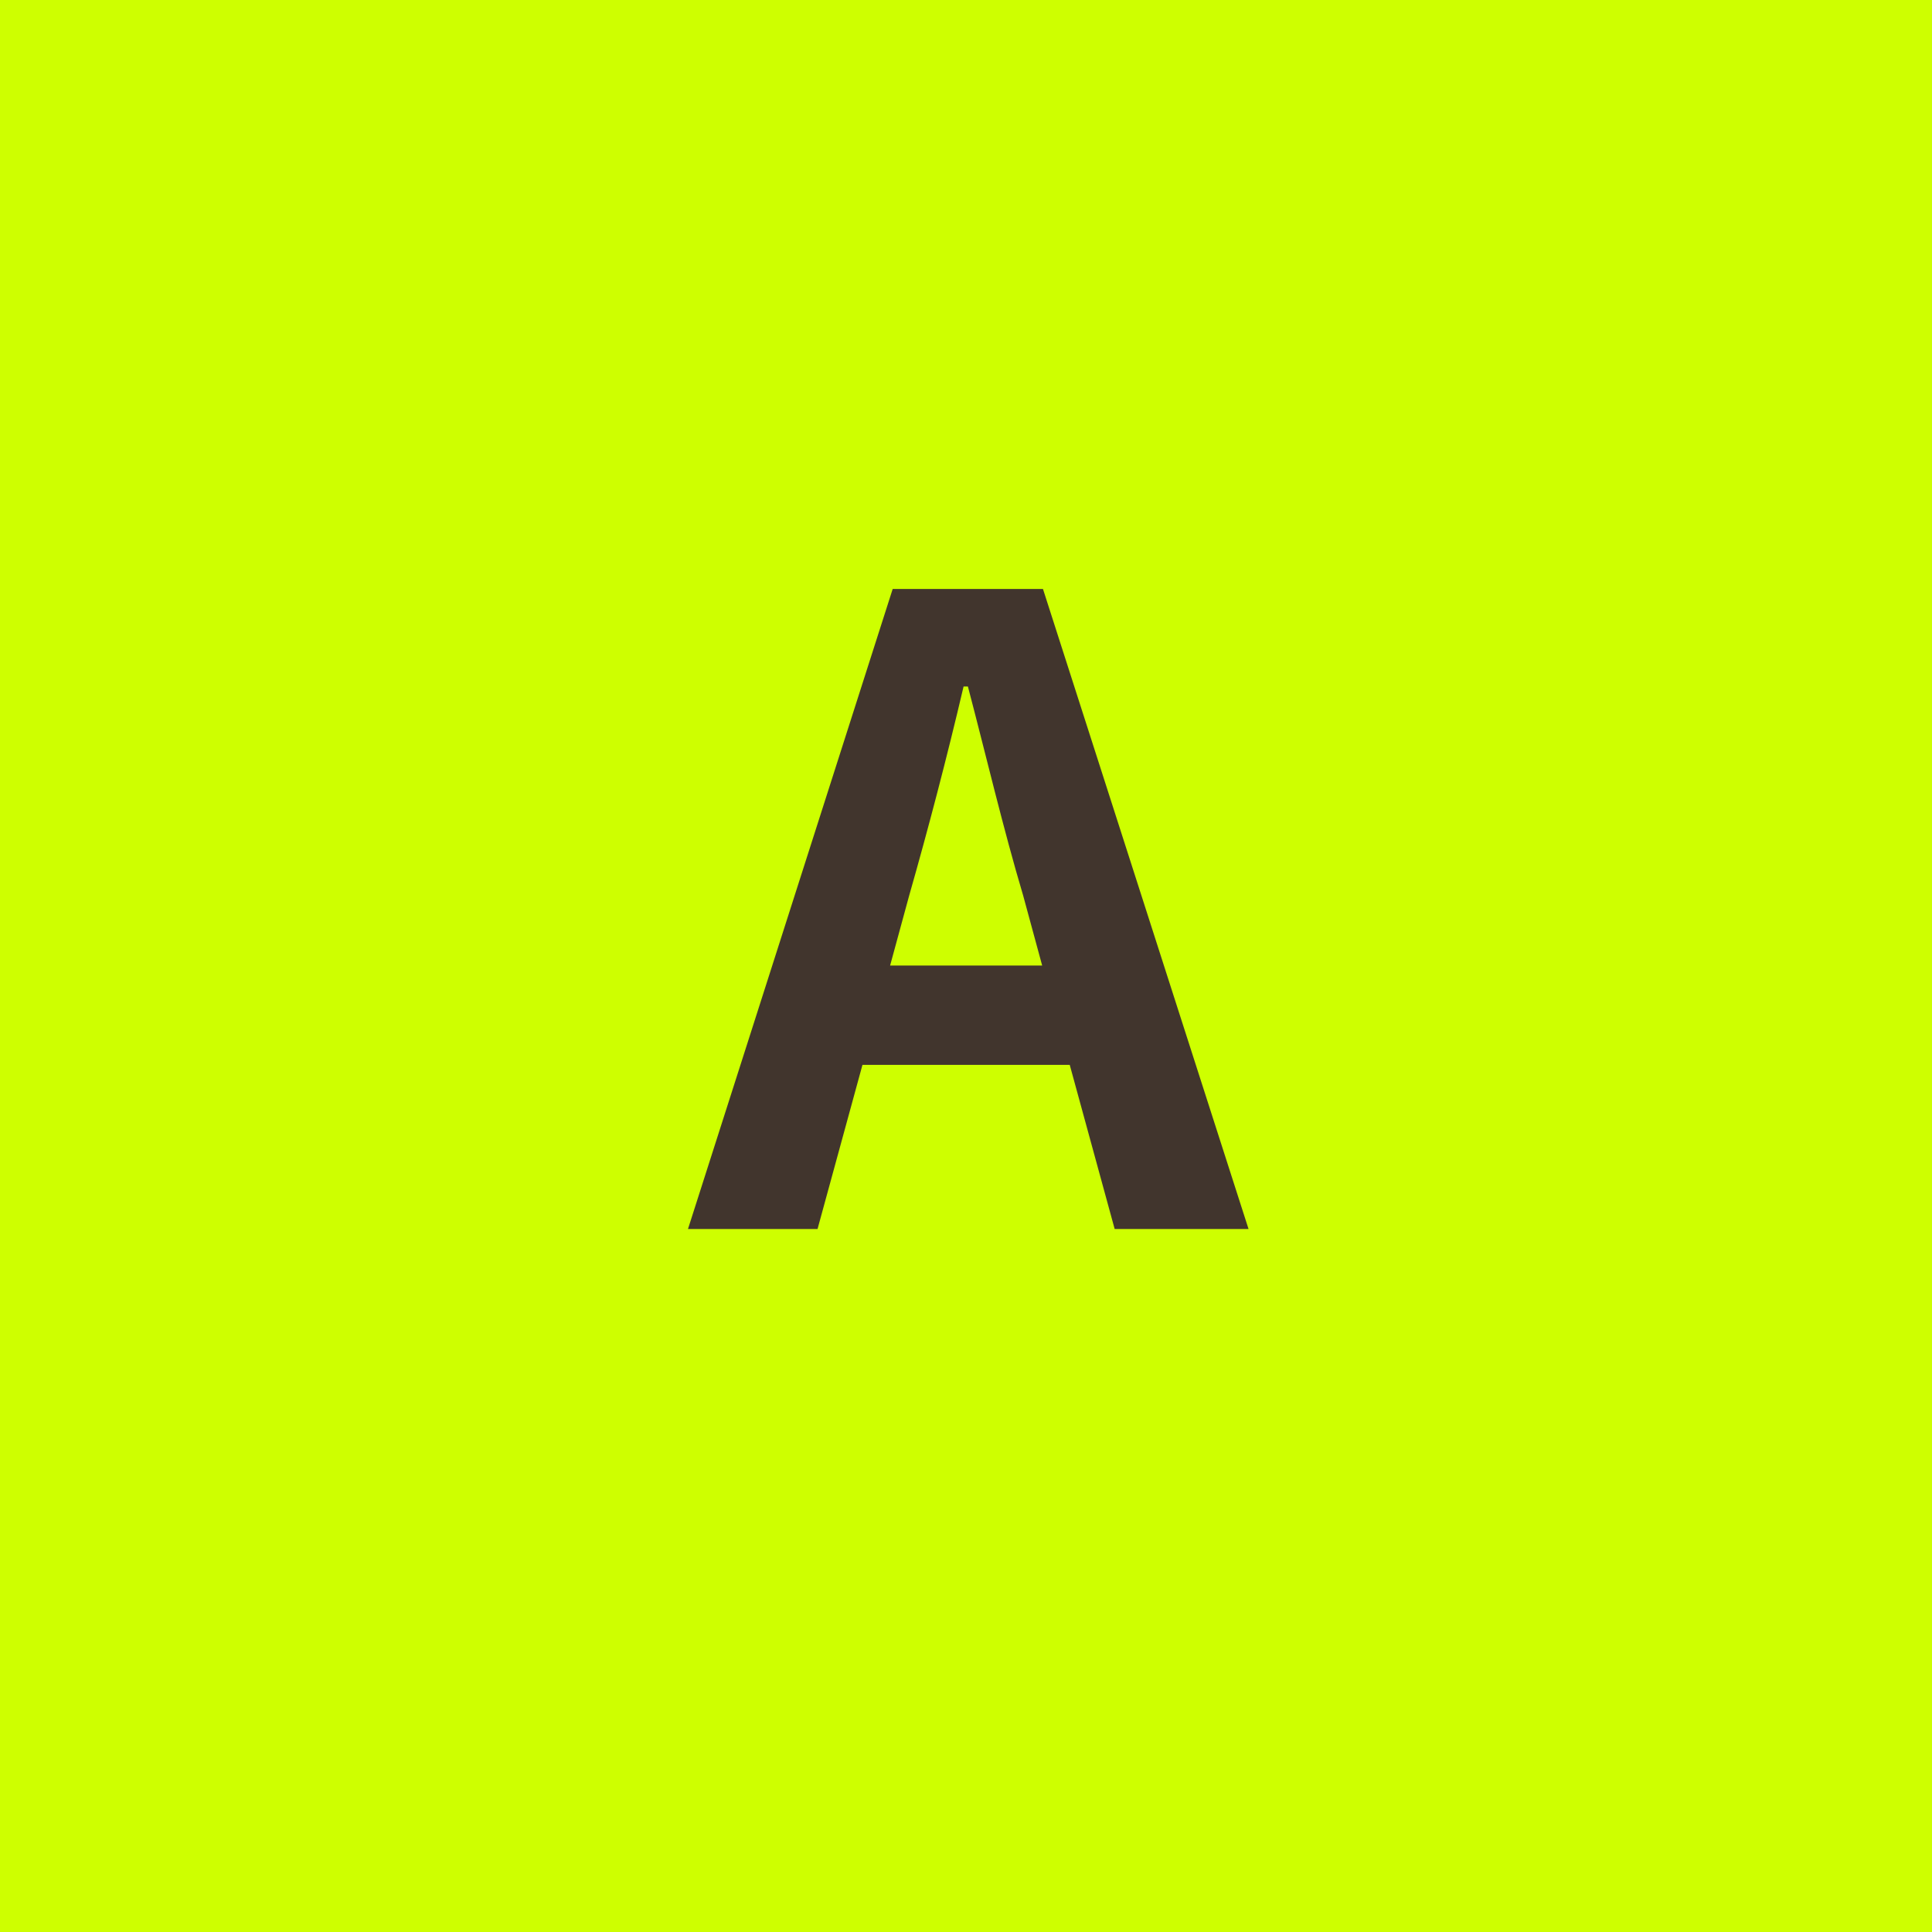 <svg xmlns="http://www.w3.org/2000/svg" width="85.001" height="85.001" viewBox="0 0 85.001 85.001">
  <rect x="0" y="0" width="85.001" height="85.001" fill="#808080" stroke="none"/>
  <g id="グループ_188" data-name="グループ 188" transform="translate(-168 -906.874)">
    <path id="パス_42" data-name="パス 42" d="M0,0H85V85H0Z" transform="translate(168 906.874)" fill="#ceff00"/>
    <path id="パス_43" data-name="パス 43" d="M-2.6-14.668c.836-2.926,1.672-6.118,2.394-9.2h.19c.8,3.04,1.558,6.27,2.432,9.2l.836,3.078H-3.439ZM-12.331,0h5.7l1.976-7.22h9.12L6.441,0h5.89L3.287-28.158H-3.325Z" transform="translate(210.6 960.945)" fill="#41352d"/>
  </g>
</svg>
